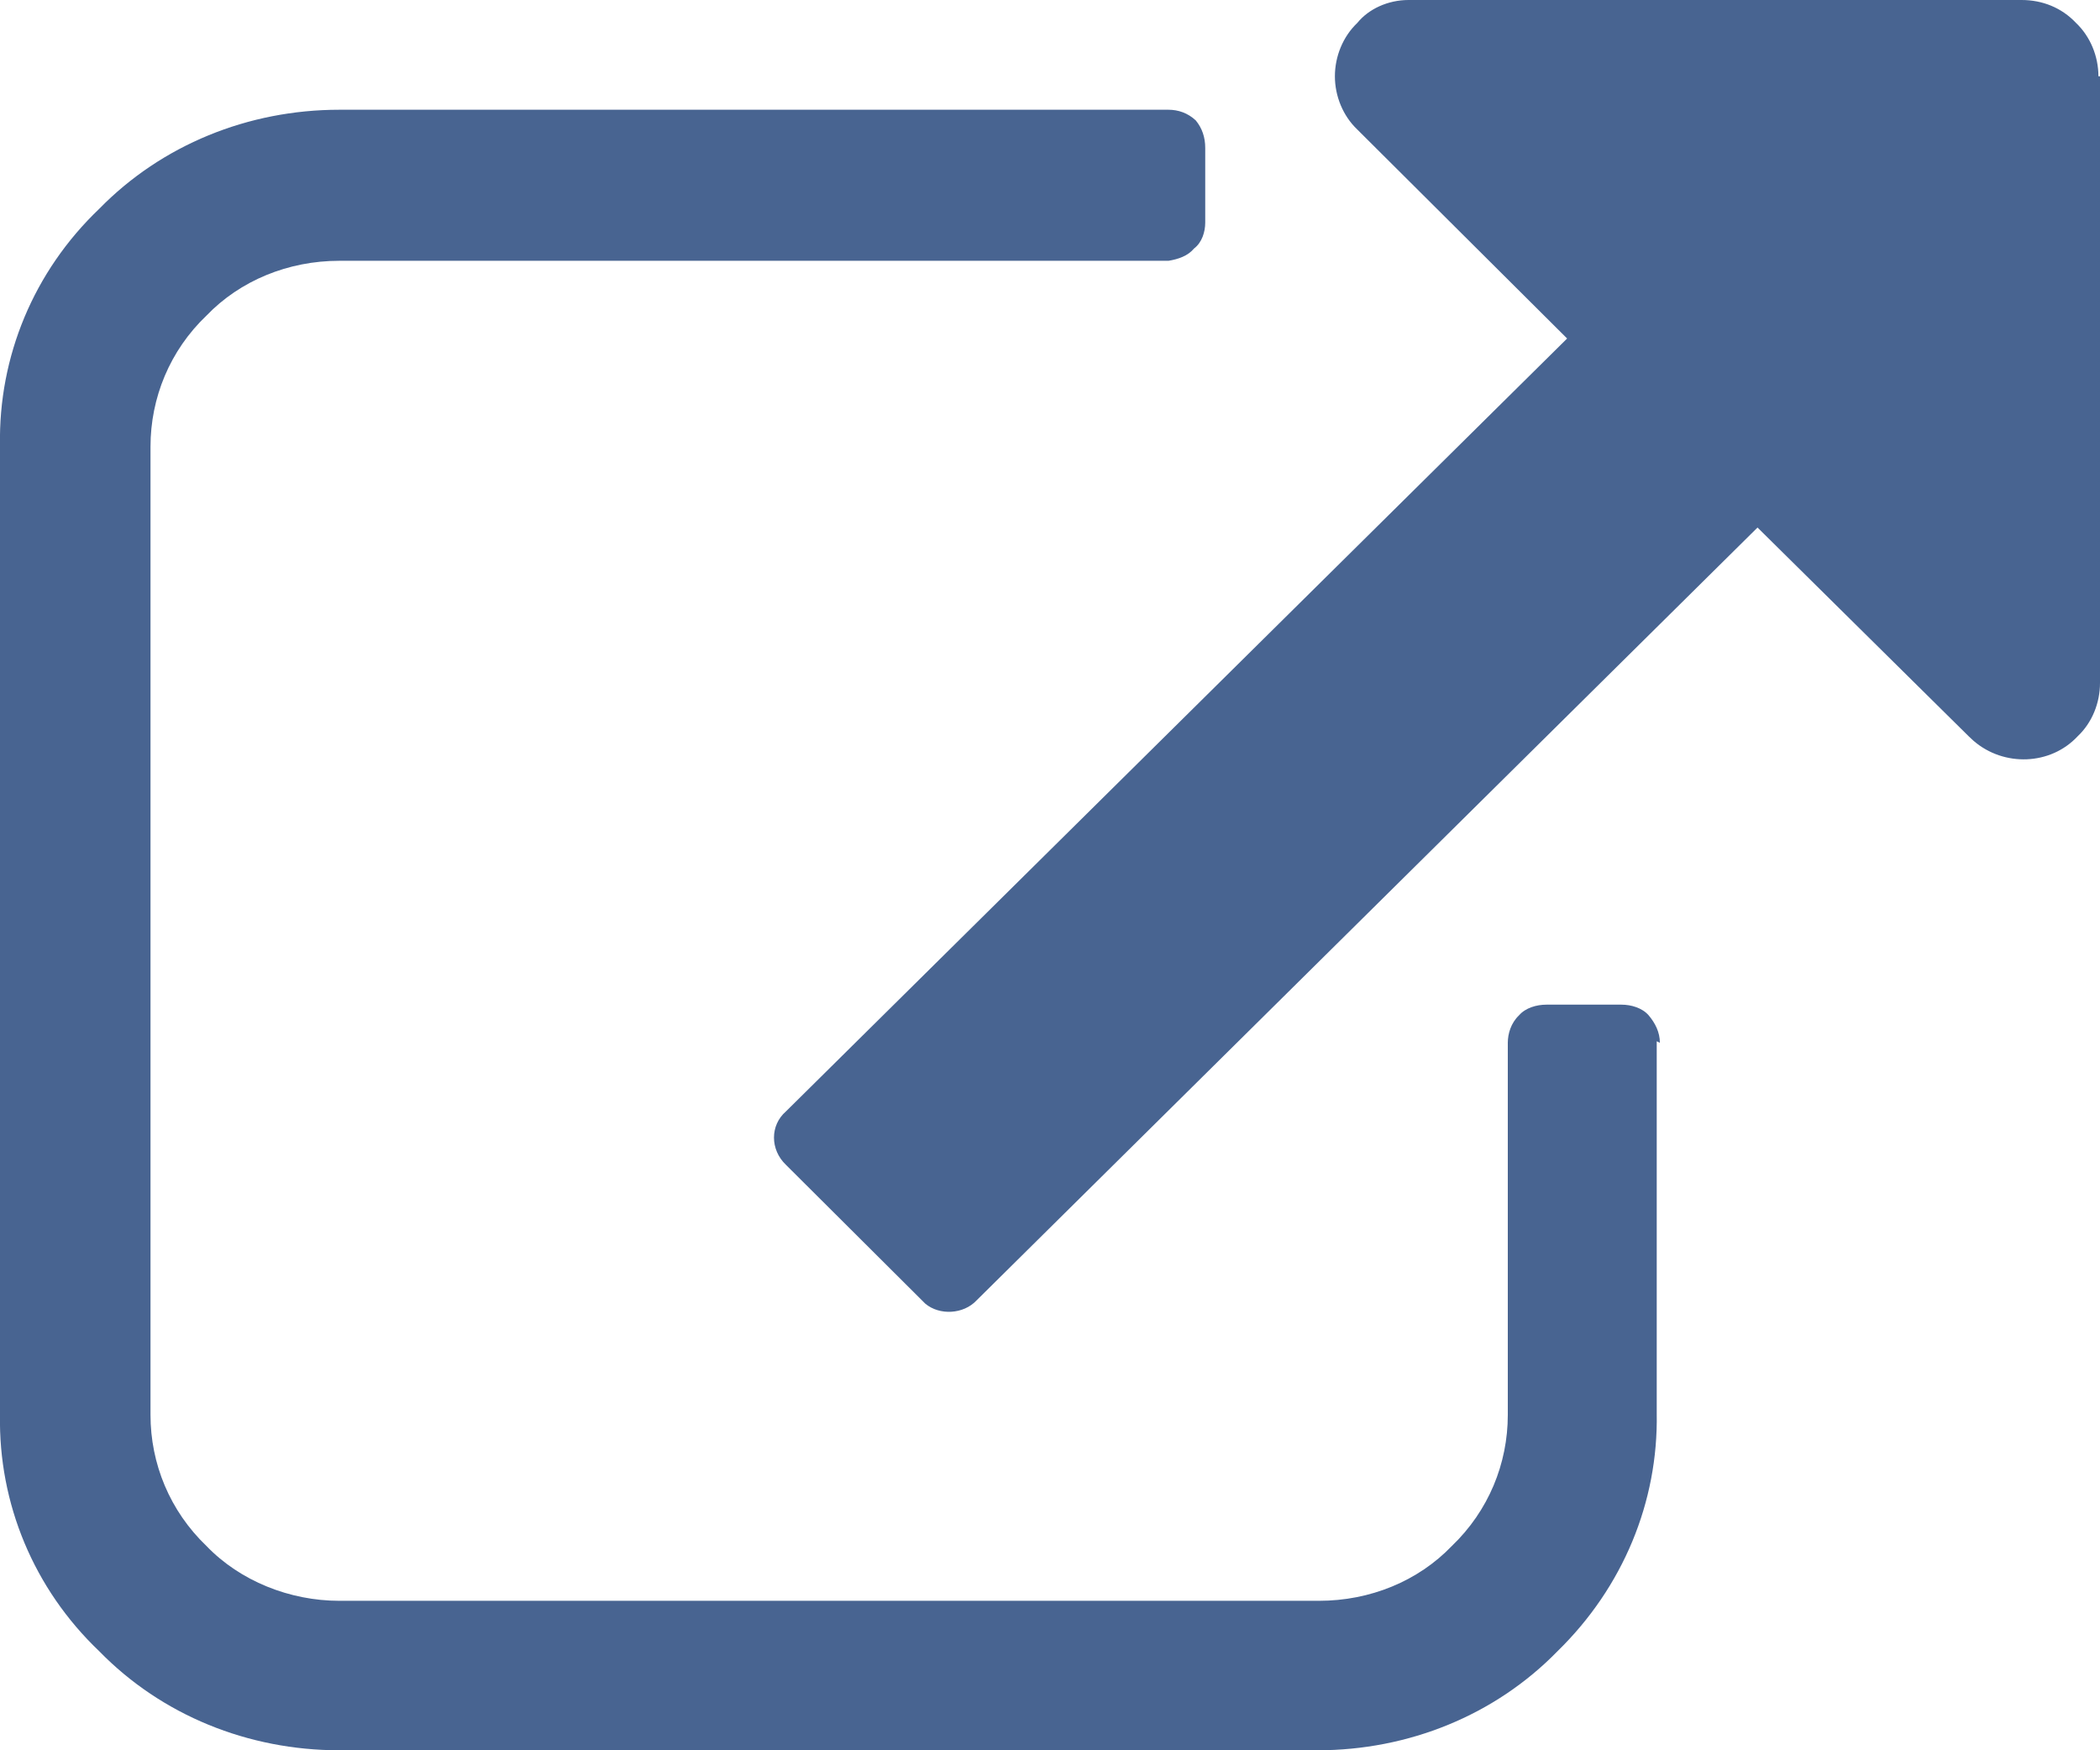 <svg width="12" height="10" viewBox="0 0 12 10" fill="none" xmlns="http://www.w3.org/2000/svg">
<path d="M9.467 5.949V8.075C9.476 8.58 9.275 9.068 8.9 9.434C8.543 9.8 8.049 10 7.528 10H1.939C1.418 10 0.924 9.8 0.567 9.434C0.192 9.077 -0.009 8.589 0 8.084V2.544C-0.009 2.038 0.192 1.551 0.567 1.193C0.924 0.828 1.418 0.627 1.939 0.627H6.677C6.732 0.627 6.787 0.645 6.833 0.688C6.869 0.732 6.887 0.784 6.887 0.845V1.272C6.887 1.324 6.869 1.385 6.823 1.42C6.787 1.463 6.732 1.481 6.677 1.49H1.939C1.647 1.49 1.372 1.603 1.18 1.803C0.97 2.003 0.86 2.274 0.86 2.552V8.084C0.86 8.362 0.97 8.632 1.18 8.833C1.372 9.033 1.656 9.146 1.939 9.146H7.537C7.83 9.146 8.104 9.033 8.296 8.833C8.506 8.632 8.616 8.362 8.616 8.084V5.958C8.616 5.906 8.634 5.845 8.68 5.801C8.717 5.758 8.781 5.74 8.836 5.74H9.266C9.32 5.74 9.384 5.758 9.421 5.801C9.458 5.845 9.485 5.897 9.485 5.958L9.467 5.949ZM12 0.436V3.902C12 4.016 11.955 4.129 11.872 4.207C11.717 4.373 11.451 4.382 11.278 4.233C11.278 4.233 11.259 4.216 11.25 4.207L10.043 3.014L5.58 7.43C5.506 7.509 5.369 7.517 5.287 7.448C5.287 7.448 5.278 7.439 5.269 7.43L4.491 6.655C4.4 6.568 4.4 6.429 4.491 6.35L8.955 1.934L7.756 0.74C7.674 0.662 7.628 0.549 7.628 0.436C7.628 0.322 7.674 0.209 7.756 0.131C7.82 0.052 7.93 0 8.049 0H11.552C11.671 0 11.781 0.044 11.863 0.131C11.945 0.209 11.991 0.322 11.991 0.436H12Z" fill="#486491"/>
</svg>
